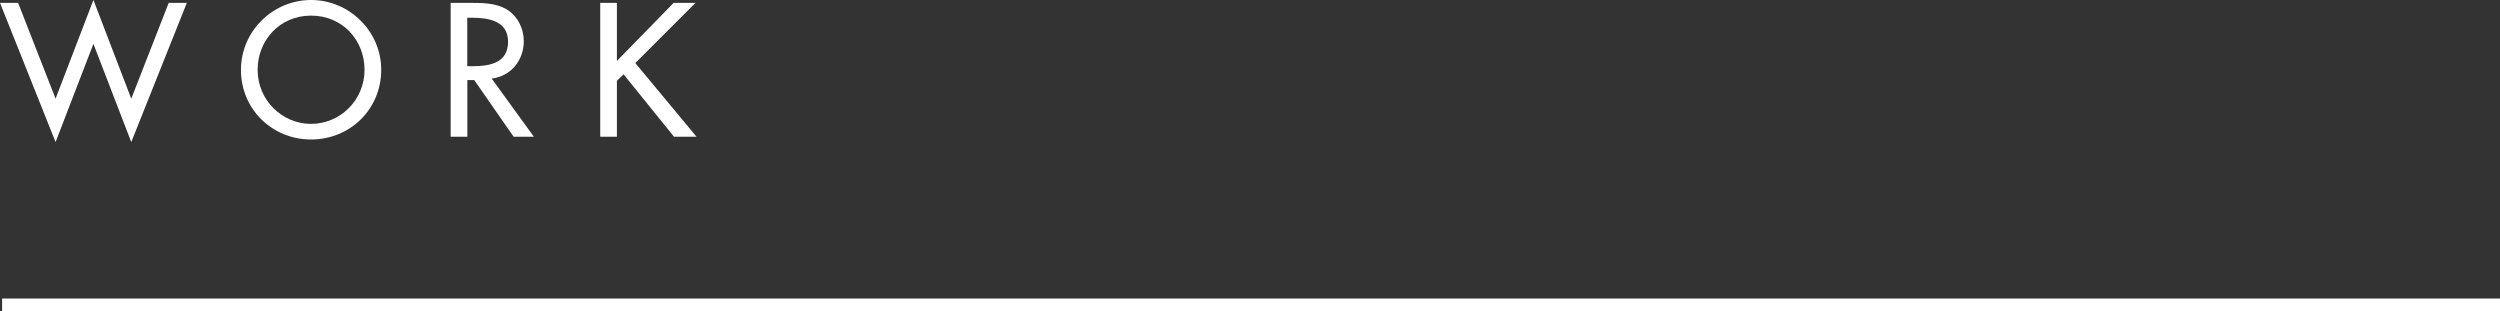 <?xml version="1.0" encoding="UTF-8" standalone="no"?>
<!-- Created with Inkscape (http://www.inkscape.org/) -->

<svg
   xmlns:dc="http://purl.org/dc/elements/1.1/"
   xmlns:cc="http://creativecommons.org/ns#"
   xmlns:rdf="http://www.w3.org/1999/02/22-rdf-syntax-ns#"
   xmlns:svg="http://www.w3.org/2000/svg"
   xmlns="http://www.w3.org/2000/svg"
   xmlns:sodipodi="http://sodipodi.sourceforge.net/DTD/sodipodi-0.dtd"
   xmlns:inkscape="http://www.inkscape.org/namespaces/inkscape"
   width="26.094mm"
   height="3.248mm"
   viewBox="0 0 26.094 3.248"
   version="1.1"
   id="svg5724"
   inkscape:version="0.92.1 r15371"
   sodipodi:docname="menuWork.svg">
  <rect x="0" y="0" width="26.094" height="3.248" fill="#333333" stroke="none"/>
  <defs
     id="defs5718" />
  <sodipodi:namedview
     id="base"
     pagecolor="#ffffff"
     bordercolor="#666666"
     borderopacity="1.0"
     inkscape:pageopacity="0.0"
     inkscape:pageshadow="2"
     inkscape:zoom="1.979899"
     inkscape:cx="25.629091"
     inkscape:cy="-66.972586"
     inkscape:document-units="mm"
     inkscape:current-layer="layer1"
     showgrid="false"
     fit-margin-top="0"
     fit-margin-left="0"
     fit-margin-right="0"
     fit-margin-bottom="0"
     inkscape:window-width="1920"
     inkscape:window-height="1018"
     inkscape:window-x="1912"
     inkscape:window-y="-8"
     inkscape:window-maximized="1" />
  <g
     inkscape:label="Layer 1"
     inkscape:groupmode="layer"
     id="layer1"
     transform="translate(-77.667,-88.245)">
    <path
       inkscape:connector-curvature="0"
       d="m 78.247,89.275 0.395,-1.03 0.395,1.03 0.391,-1 h 0.189 l -0.58,1.453 -0.395,-1.025 -0.395,1.025 -0.58,-1.453 h 0.189 z"
       id="path24"
       style="fill:#ffffff;fill-opacity:1;stroke-width:0.265" />
    <path
       inkscape:connector-curvature="0"
       d="m 81.646,88.973 c 0,0.415 -0.328,0.728 -0.732,0.728 -0.404,0 -0.732,-0.313 -0.732,-0.728 0,-0.401 0.332,-0.728 0.732,-0.728 0.4,0 0.732,0.328 0.732,0.728 z m -0.174,0 c 0,-0.308 -0.23,-0.565 -0.558,-0.565 -0.328,0 -0.558,0.258 -0.558,0.565 0,0.319 0.256,0.565 0.558,0.565 0.302,0 0.558,-0.246 0.558,-0.565 z"
       id="path26"
       style="fill:#ffffff;fill-opacity:1;stroke-width:0.265" />
    <path
       inkscape:connector-curvature="0"
       d="m 83.239,89.672 h -0.211 l -0.411,-0.591 h -0.072 v 0.591 h -0.174 v -1.397 h 0.211 c 0.124,0 0.258,0.002 0.369,0.065 0.117,0.069 0.183,0.2 0.183,0.334 0,0.2 -0.133,0.367 -0.335,0.391 z m -0.695,-0.736 h 0.056 c 0.178,0 0.37,-0.033 0.37,-0.256 0,-0.219 -0.207,-0.25 -0.38,-0.25 h -0.046 v 0.506 z"
       id="path28"
       style="fill:#ffffff;fill-opacity:1;stroke-width:0.265" />
    <path
       inkscape:connector-curvature="0"
       d="m 84.698,88.275 h 0.228 l -0.628,0.628 0.639,0.769 h -0.235 l -0.526,-0.651 -0.07,0.067 v 0.584 h -0.174 v -1.397 h 0.174 v 0.606 z"
       id="path30"
       style="fill:#ffffff;fill-opacity:1;stroke-width:0.265" />
    <rect
       x="77.689"
       y="91.361"
       width="26.072"
       height="0.132"
       id="rect56"
       style="fill:#ffffff;fill-opacity:1;stroke-width:0.265" />
  </g>
</svg>
